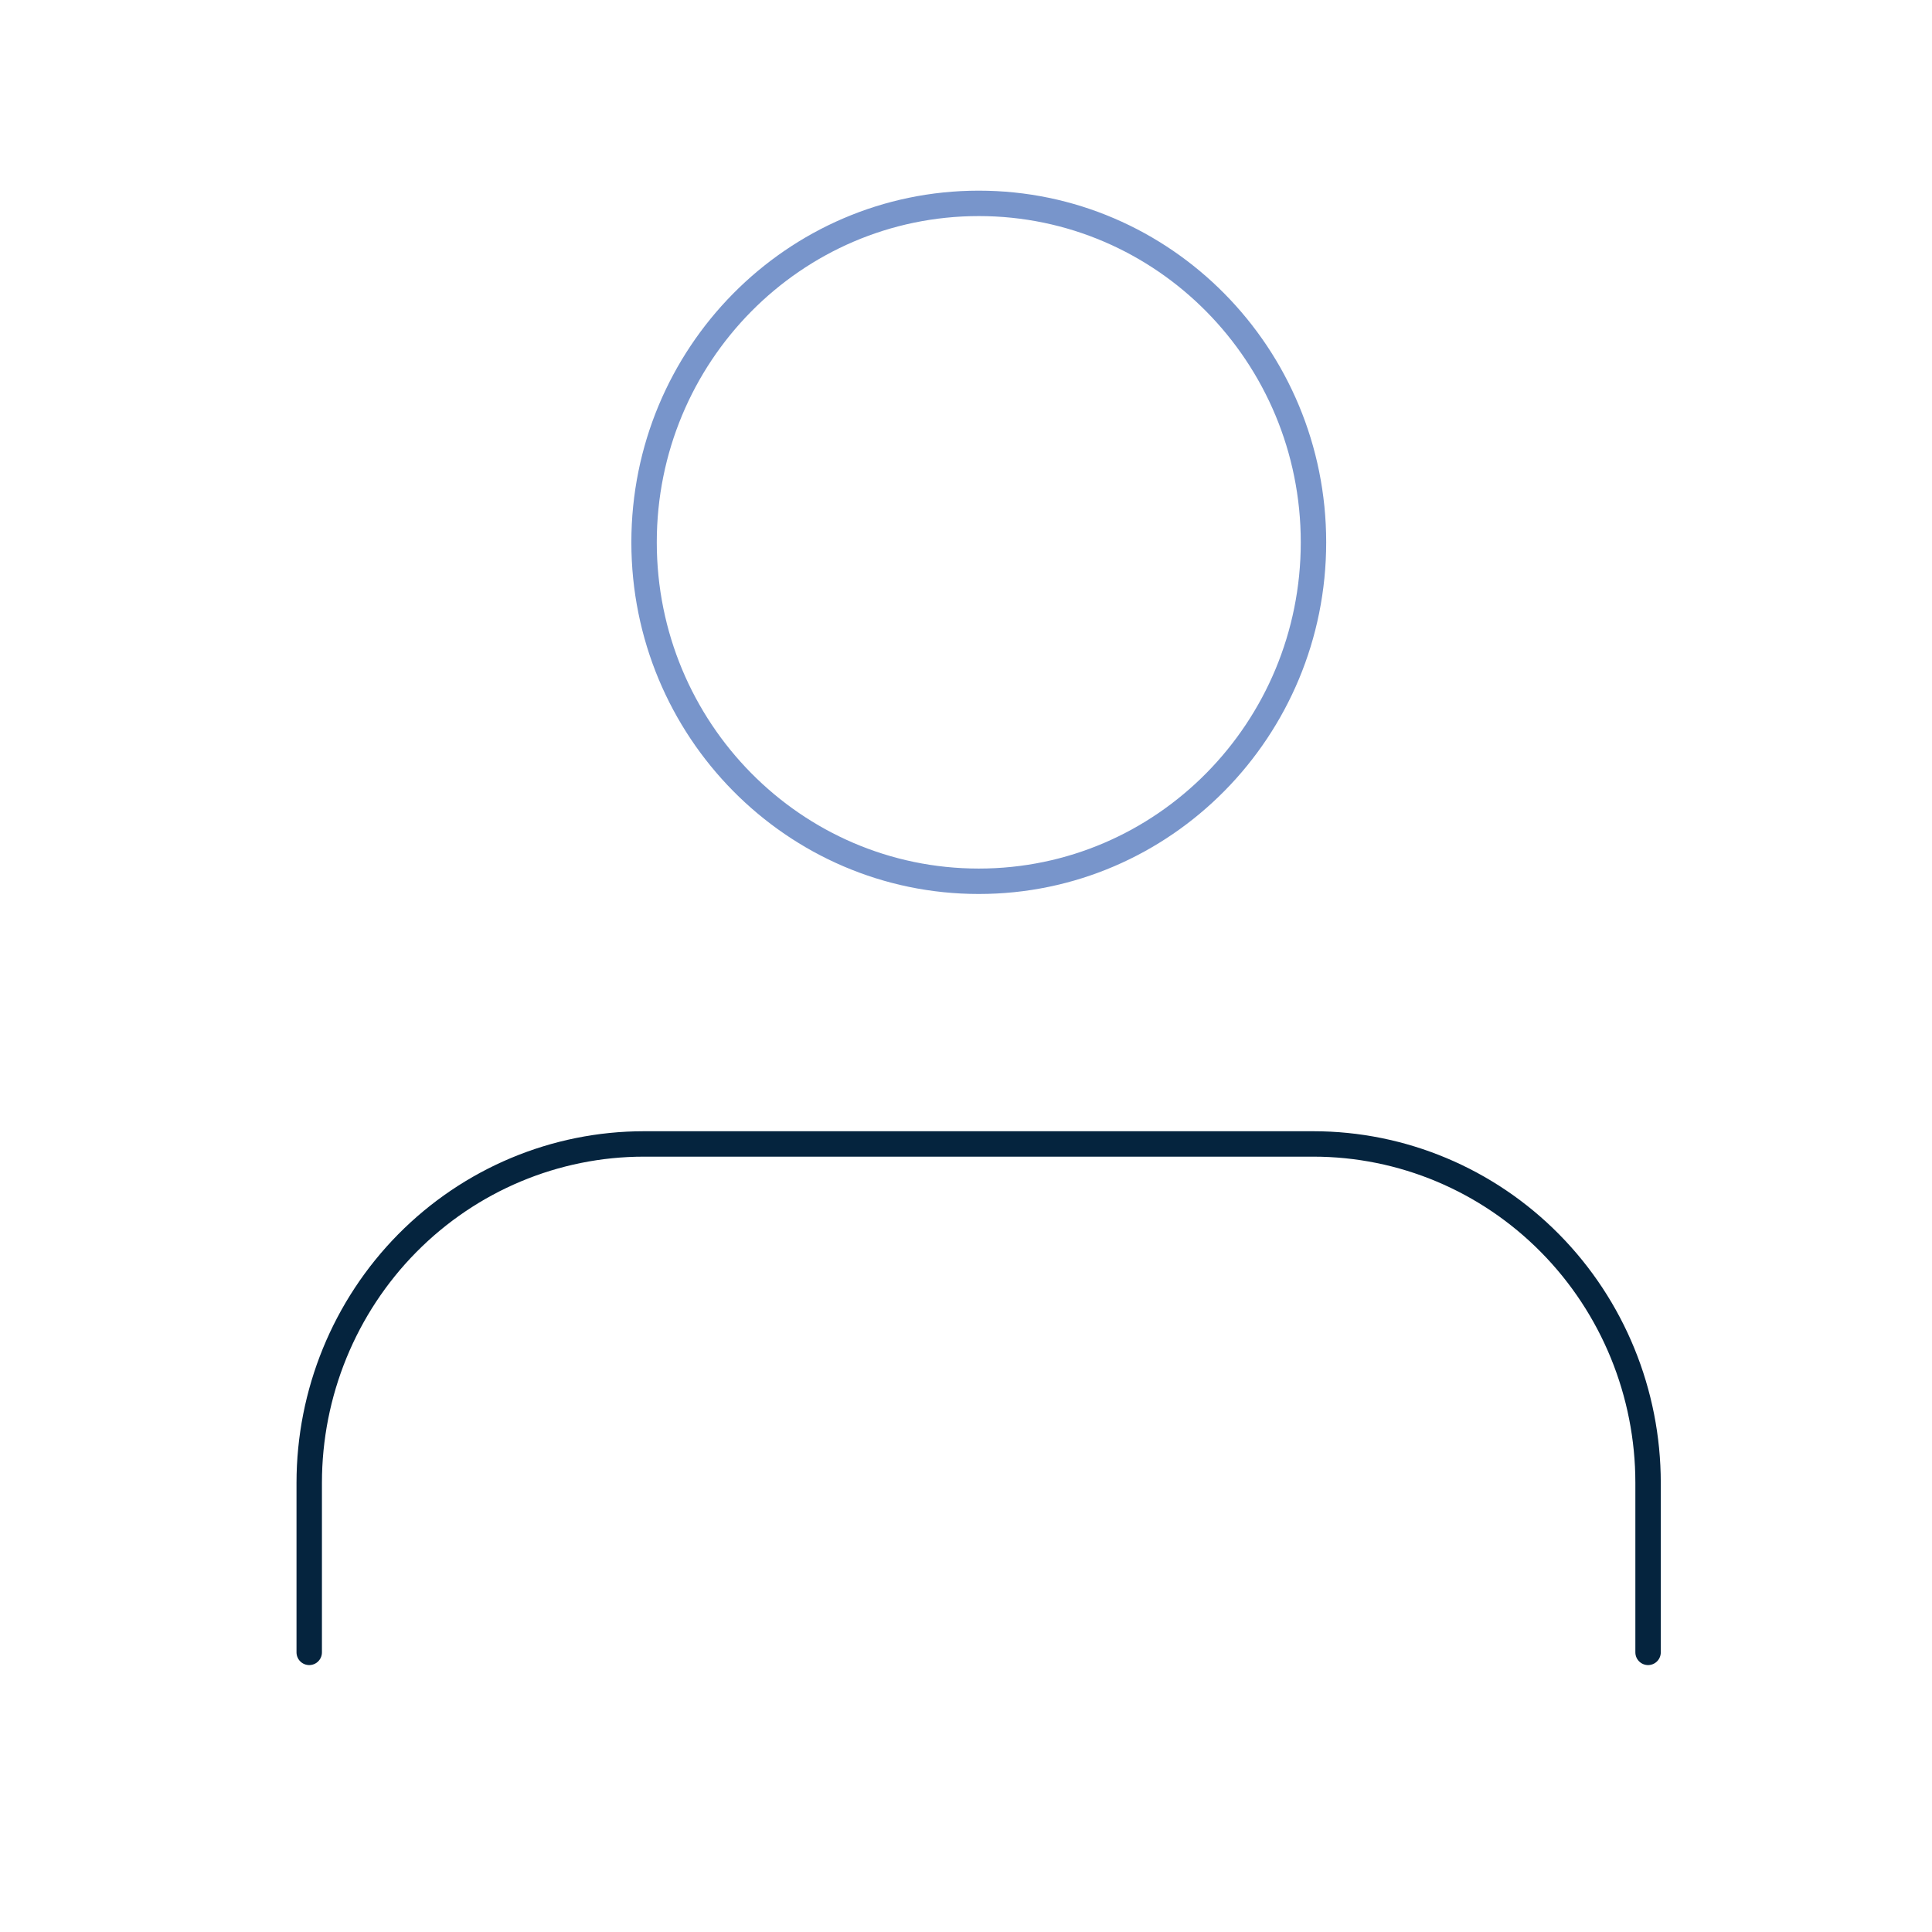 <svg width="76" height="76" viewBox="0 0 76 76" fill="none" xmlns="http://www.w3.org/2000/svg">
<g clip-path="url(#clip0_8657_12775)">
<path d="M64.831 65V58.333C64.831 54.797 63.444 51.406 60.974 48.905C58.505 46.405 55.156 45 51.664 45H25.331C21.839 45 18.49 46.405 16.02 48.905C13.551 51.406 12.164 54.797 12.164 58.333V65" stroke="#05243E" stroke-linecap="round" stroke-linejoin="round"/>
<path d="M38.503 34.667C45.774 34.667 51.669 28.697 51.669 21.333C51.669 13.97 45.774 8 38.503 8C31.231 8 25.336 13.97 25.336 21.333C25.336 28.697 31.231 34.667 38.503 34.667Z" stroke="#7895CB" stroke-linecap="round" stroke-linejoin="round"/>
</g>
<defs>
<clipPath id="clip0_8657_12775">
<rect width="76" height="76" fill="white"/>
</clipPath>
</defs>
</svg>
